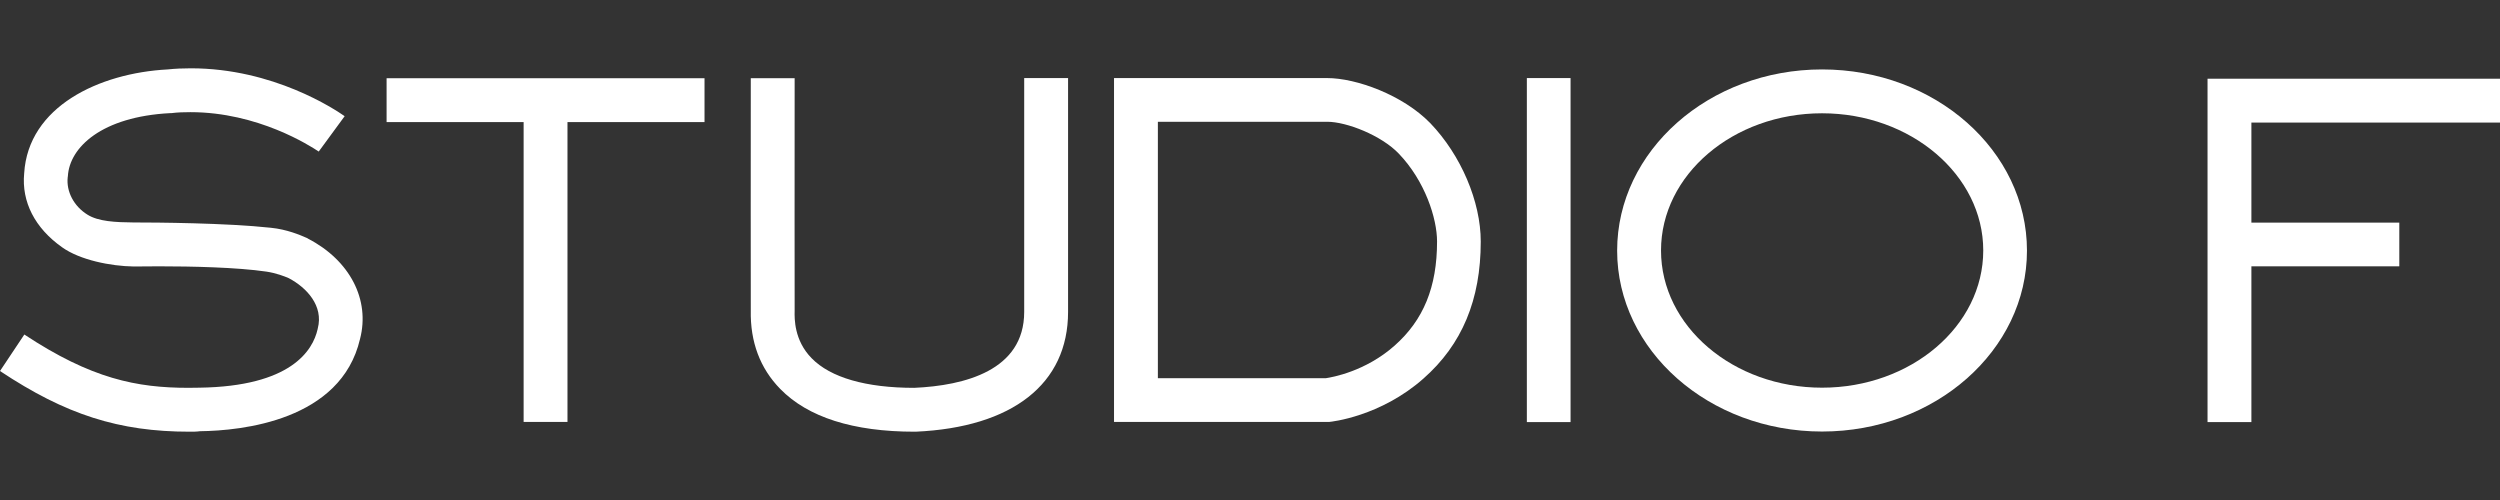 <svg width="140" height="28" viewBox="0 0 140 28" fill="none" xmlns="http://www.w3.org/2000/svg">
<rect x="0" y="0" width="140" height="28" fill="#333333" stroke="none"/>
<path d="M64.841 21.181H74.236C74.603 21.127 76.459 20.804 78.091 19.361C79.713 17.927 80.475 16.08 80.475 13.525C80.475 12.234 79.803 10.136 78.332 8.603C77.355 7.581 75.41 6.819 74.325 6.819H64.841V21.181ZM62.385 23.637V4.372H74.316C75.957 4.372 78.566 5.322 80.099 6.9C81.82 8.693 82.922 11.293 82.922 13.525C82.922 16.788 81.874 19.298 79.713 21.199C77.302 23.332 74.549 23.619 74.433 23.628H74.37H62.385V23.637Z" fill="white"/>
<path d="M29.323 23.628V6.837H21.649V4.381H39.453V6.837H31.779V23.628H29.323Z" fill="white"/>
<path d="M102.035 6.344C97.06 6.344 93.017 9.787 93.017 14.027C93.017 18.267 97.06 21.71 102.035 21.71C107.01 21.71 111.062 18.267 111.062 14.027C111.062 9.796 107.001 6.344 102.035 6.344ZM102.035 24.166C95.706 24.166 90.56 19.621 90.56 14.036C90.56 8.442 95.706 3.888 102.035 3.888C108.364 3.888 113.51 8.433 113.51 14.036C113.51 19.621 108.364 24.166 102.035 24.166Z" fill="white"/>
<path d="M10.614 24.175C6.67 24.175 3.684 23.225 0 20.777L1.363 18.733C5.119 21.216 7.665 21.718 10.551 21.718C10.758 21.718 10.964 21.718 11.17 21.71C16.289 21.638 17.517 19.63 17.786 18.438L17.795 18.393C18.126 17.129 17.176 16.107 16.172 15.578C15.93 15.47 15.455 15.291 14.917 15.21C13.259 14.968 10.722 14.914 8.902 14.914C8.247 14.914 7.763 14.923 7.566 14.923H7.476C6.212 14.905 4.482 14.565 3.478 13.848C1.954 12.772 1.201 11.302 1.354 9.706C1.578 5.968 5.549 4.094 9.386 3.888C9.816 3.843 10.255 3.825 10.686 3.825C15.312 3.825 18.763 6.129 19.301 6.506L17.849 8.487C17.364 8.164 14.442 6.281 10.668 6.281C10.309 6.281 9.951 6.29 9.601 6.335H9.538C5.693 6.532 3.891 8.254 3.801 9.867L3.792 9.921C3.702 10.728 4.142 11.553 4.895 12.019C5.504 12.404 6.463 12.449 7.485 12.458H7.53C8.696 12.458 12.685 12.485 15.159 12.754C16.073 12.844 16.818 13.166 17.167 13.319C17.194 13.328 17.23 13.346 17.248 13.364C19.588 14.574 20.735 16.779 20.161 18.984C19.095 23.556 13.537 24.121 11.197 24.148C11.018 24.175 10.811 24.175 10.614 24.175Z" fill="white"/>
<path d="M51.215 24.175C47.781 24.175 45.244 23.368 43.694 21.781C42.564 20.625 42.008 19.146 42.044 17.38V17.317C42.035 16.833 42.044 7.303 42.044 4.399V4.381H44.5C44.5 8.711 44.491 16.869 44.5 17.272V17.424C44.491 17.828 44.465 19.056 45.451 20.06C46.508 21.145 48.498 21.719 51.197 21.719C54.012 21.593 57.355 20.75 57.355 17.469V4.372H59.812V17.469C59.812 21.494 56.701 23.933 51.278 24.175C51.251 24.175 51.242 24.175 51.215 24.175Z" fill="white"/>
<path d="M87.951 4.372H85.504V23.637H87.951V4.372Z" fill="white"/>
<path d="M123.622 23.637V4.408H140V6.864H126.078V12.467H134.361V14.914H126.078V23.637H123.622Z" fill="white"/>
</svg>
